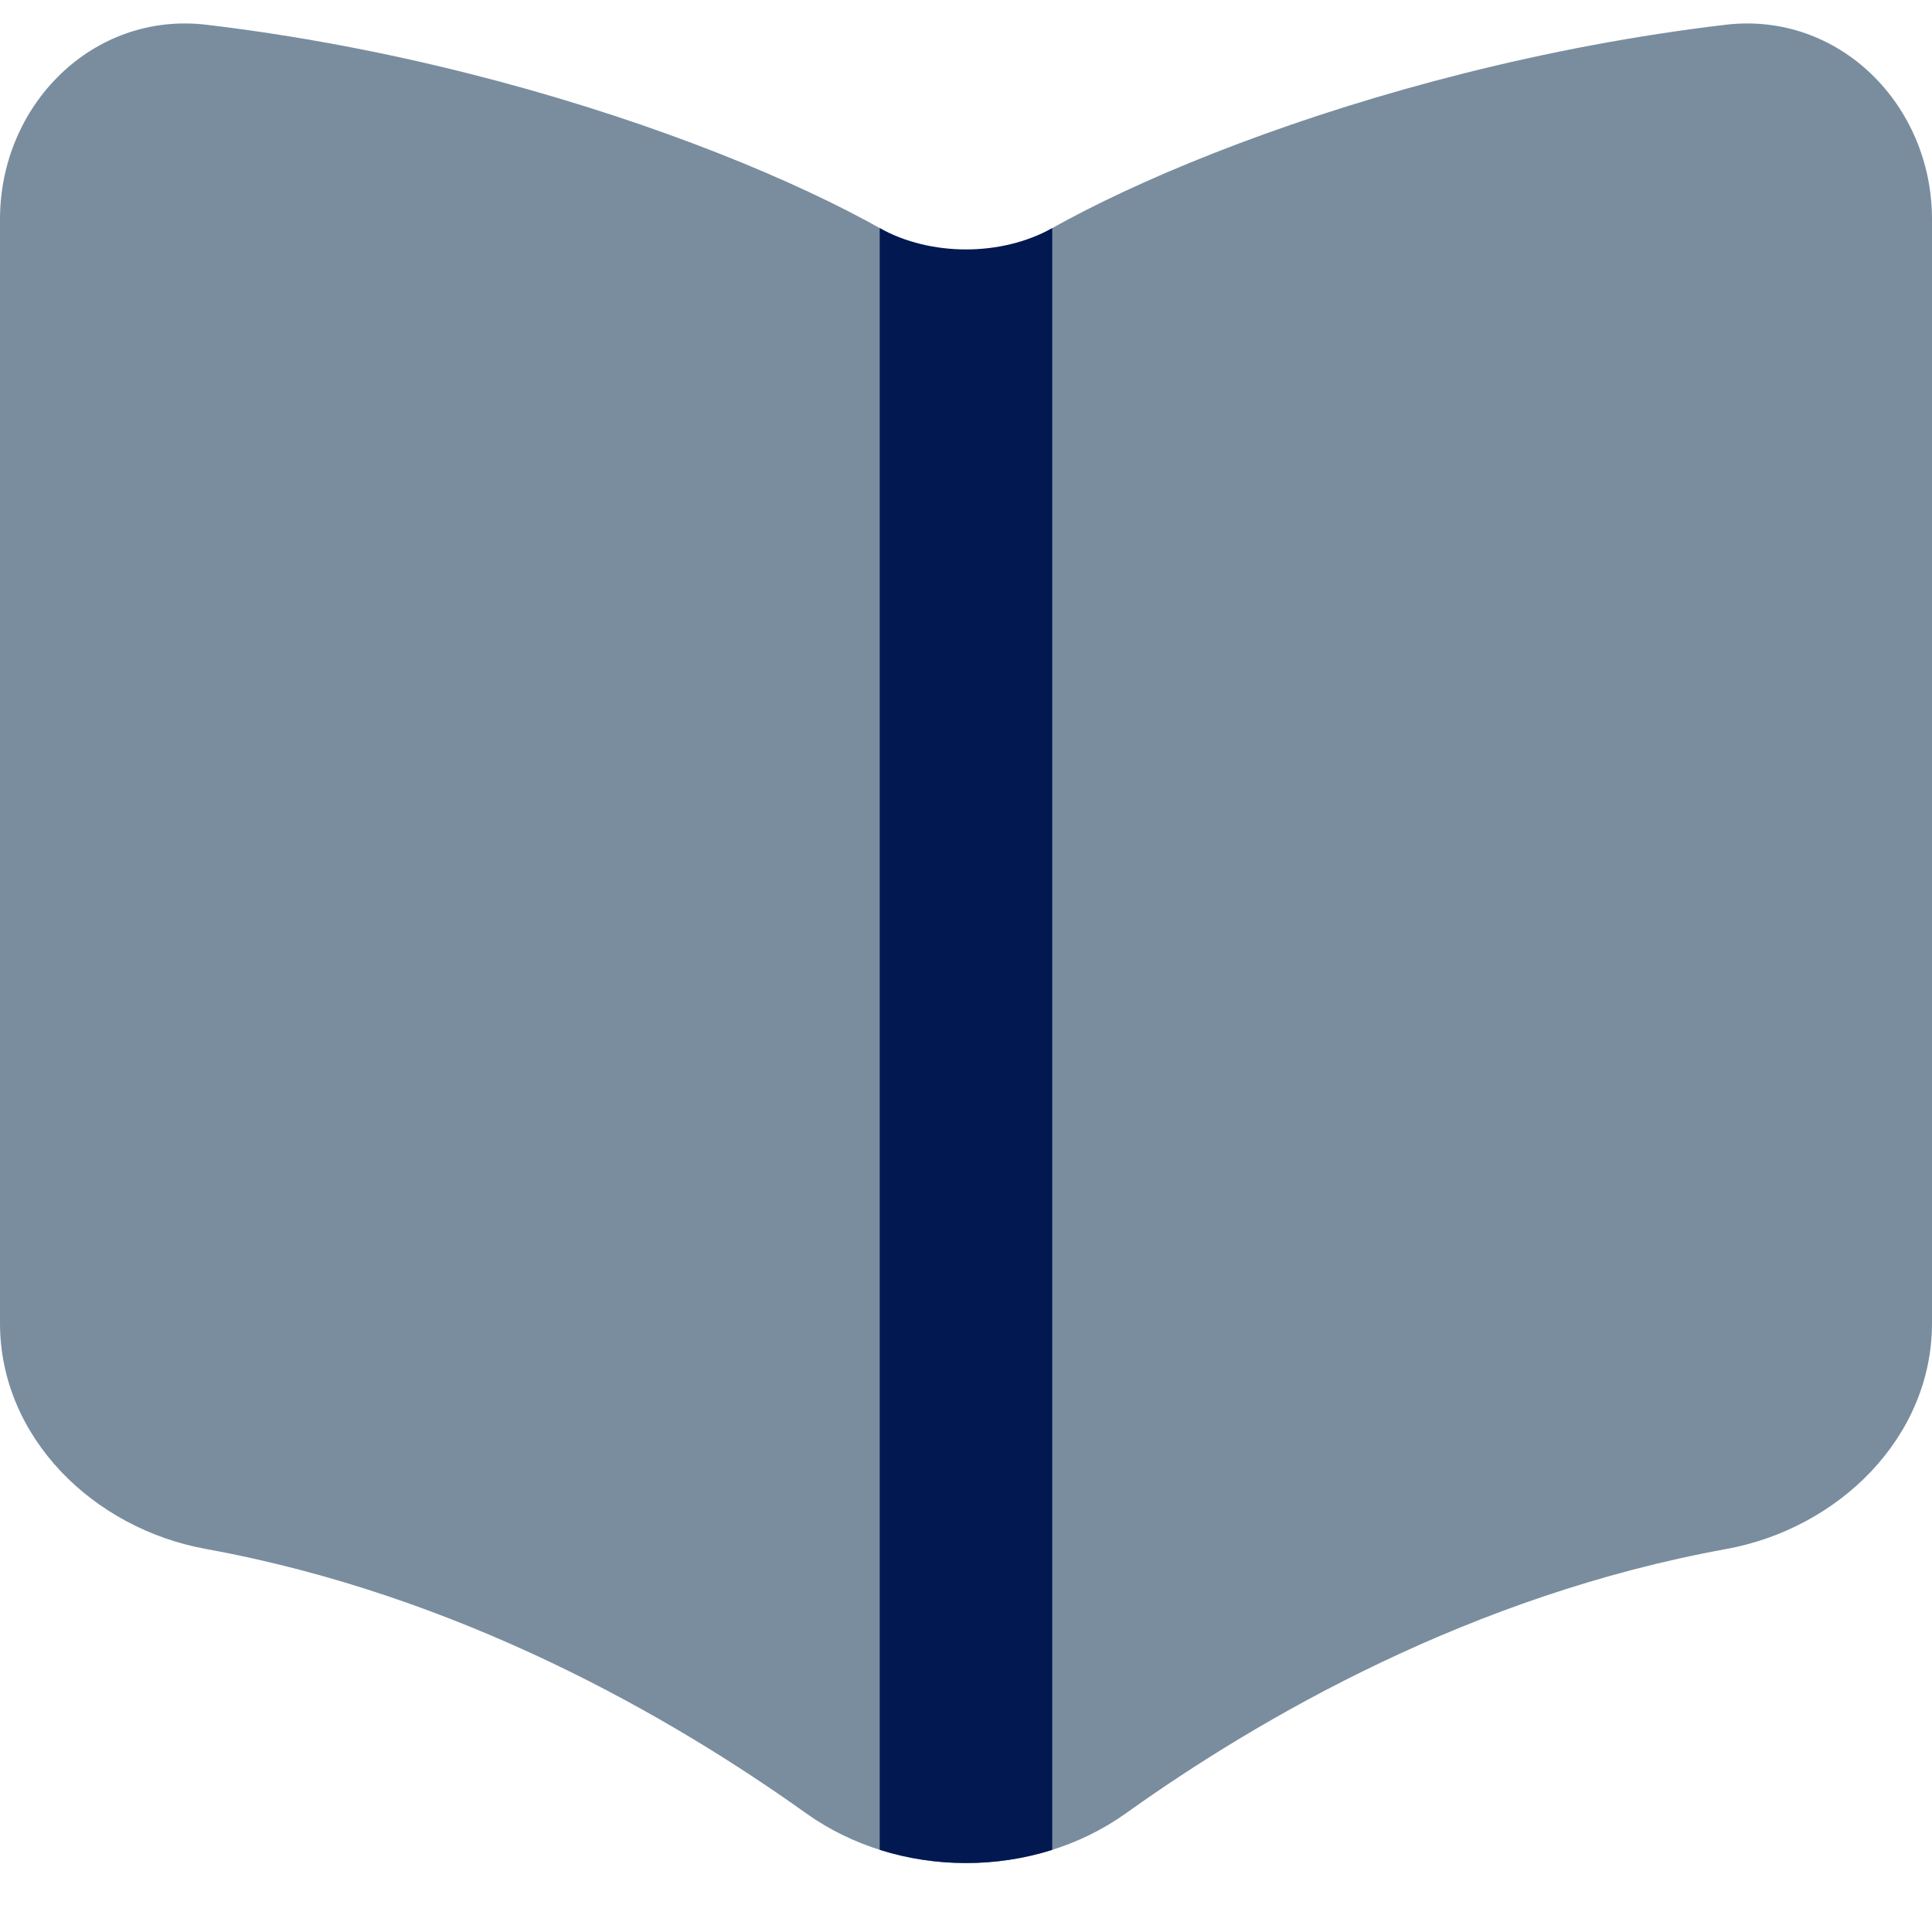 <svg xmlns="http://www.w3.org/2000/svg" width="32" height="32" viewBox="0 0 32 32" fill="none"><path d="M3.42 0.41C9.429 1.123 14.716 3.489 16 4.773C17.284 3.489 22.571 1.123 28.58 0.41C30.46 0.187 32 1.737 32 3.63V21.916C32 23.809 30.453 25.318 28.59 25.657C24.382 26.421 20.882 28.438 18.65 30.033C17.109 31.134 14.89 31.133 13.349 30.032C11.116 28.437 7.617 26.42 3.411 25.656C1.547 25.318 0 23.809 0 21.916V3.63C0 1.736 1.54 0.187 3.42 0.41Z" fill="#798D9F"></path><path d="M14.571 30.639V3.778C15.412 4.249 16.587 4.249 17.428 3.778V30.64C16.507 30.931 15.493 30.931 14.571 30.639Z" fill="#011851"></path></svg>